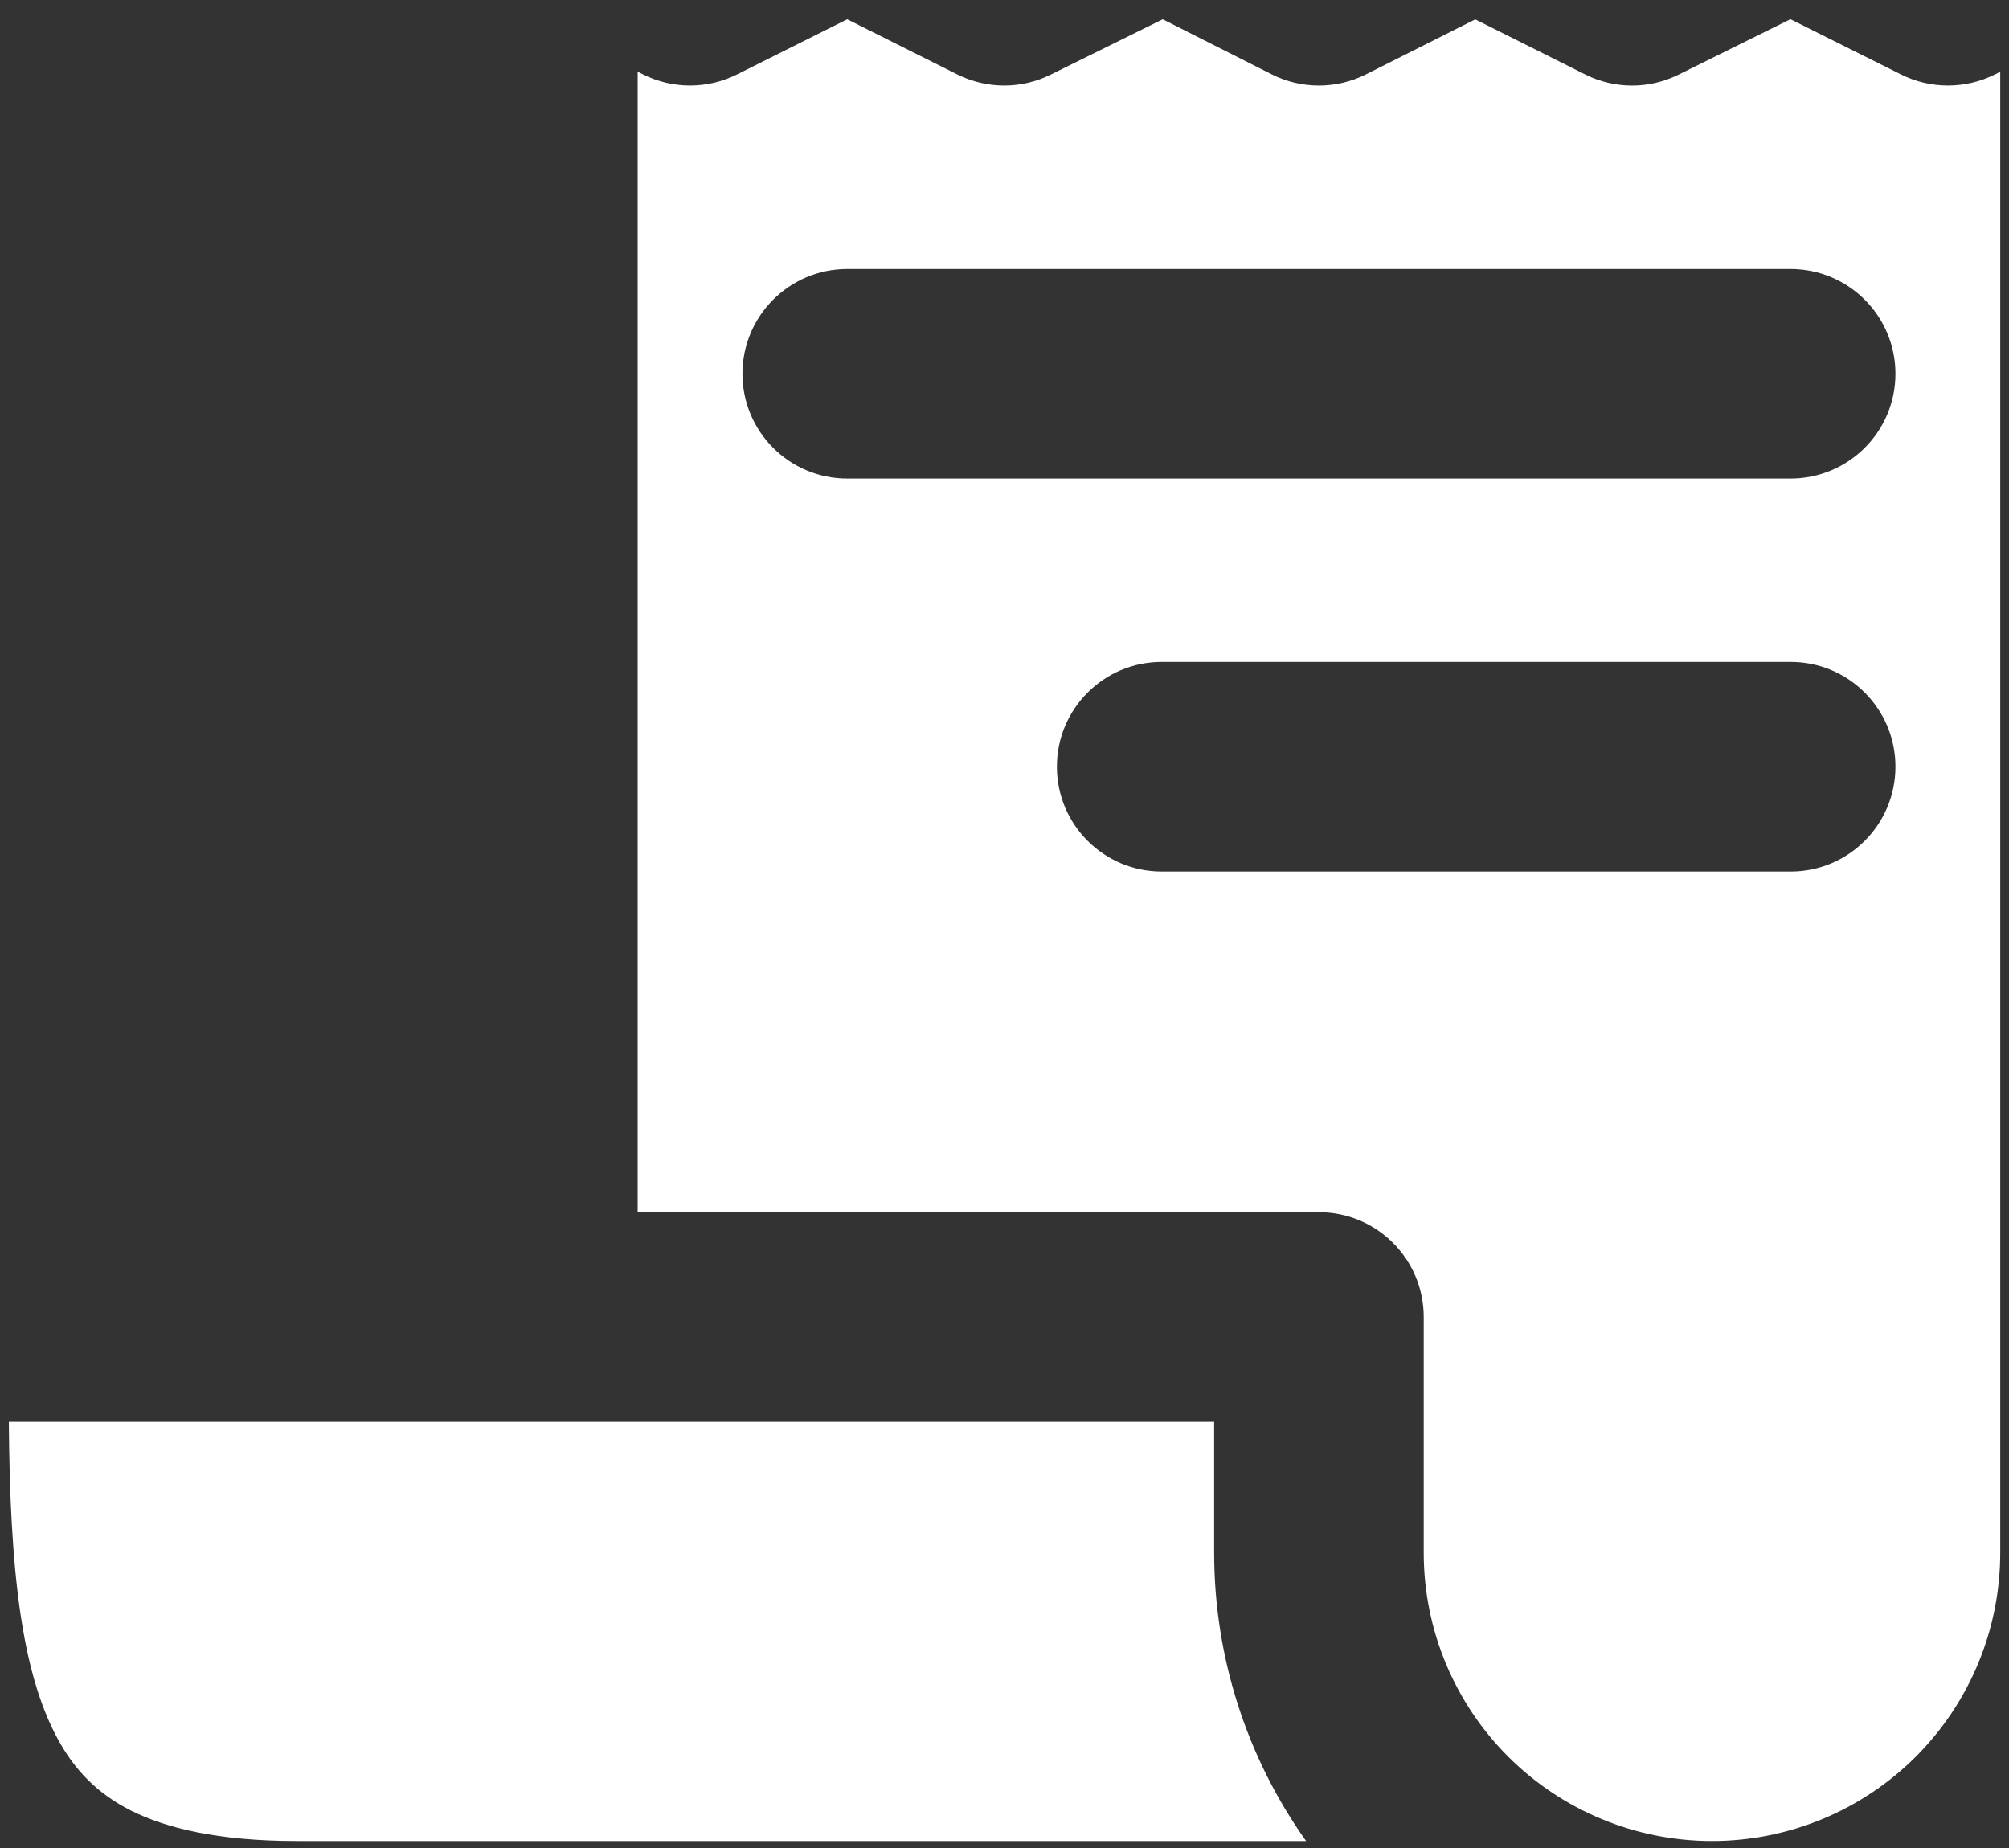 <svg width="25" height="23" viewBox="0 0 25 23" fill="none" xmlns="http://www.w3.org/2000/svg">
<rect x="0" y="0" width="25" height="23" fill="#333333" stroke="none"/>
<path d="M15.109 19.326C15.109 20.62 15.513 21.872 16.253 22.913H3.696C2.711 22.913 2.062 22.751 1.628 22.533C1.215 22.325 0.931 22.035 0.717 21.64C0.261 20.799 0.124 19.52 0.11 17.696H15.109V19.326Z" fill="white"/>
<path fill-rule="evenodd" clip-rule="evenodd" d="M16.413 15.087H7.935V0.892L8.004 0.927C8.371 1.11 8.803 1.11 9.17 0.927L10.543 0.24L11.912 0.926C12.278 1.109 12.708 1.111 13.074 0.929L14.469 0.24L15.825 0.925C16.194 1.111 16.63 1.111 16.999 0.925L18.358 0.241L19.725 0.926C20.091 1.11 20.521 1.111 20.888 0.929L22.28 0.239L23.657 0.927C24.024 1.11 24.456 1.11 24.823 0.927L24.891 0.893L24.891 19.326C24.891 20.278 24.513 21.19 23.841 21.863C23.168 22.535 22.256 22.913 21.304 22.913C20.353 22.913 19.441 22.535 18.768 21.863C18.095 21.19 17.717 20.278 17.717 19.326V16.392C17.717 15.671 17.133 15.087 16.413 15.087ZM14.457 8.238C13.736 8.238 13.152 8.822 13.152 9.542C13.152 10.263 13.736 10.847 14.457 10.847H22.283C23.003 10.847 23.587 10.263 23.587 9.542C23.587 8.822 23.003 8.238 22.283 8.238H14.457ZM9.239 4.652C9.239 3.932 9.823 3.348 10.543 3.348H22.282C23.003 3.348 23.587 3.932 23.587 4.652C23.587 5.372 23.003 5.956 22.282 5.956H10.543C9.823 5.956 9.239 5.372 9.239 4.652Z" fill="white"/>
</svg>
